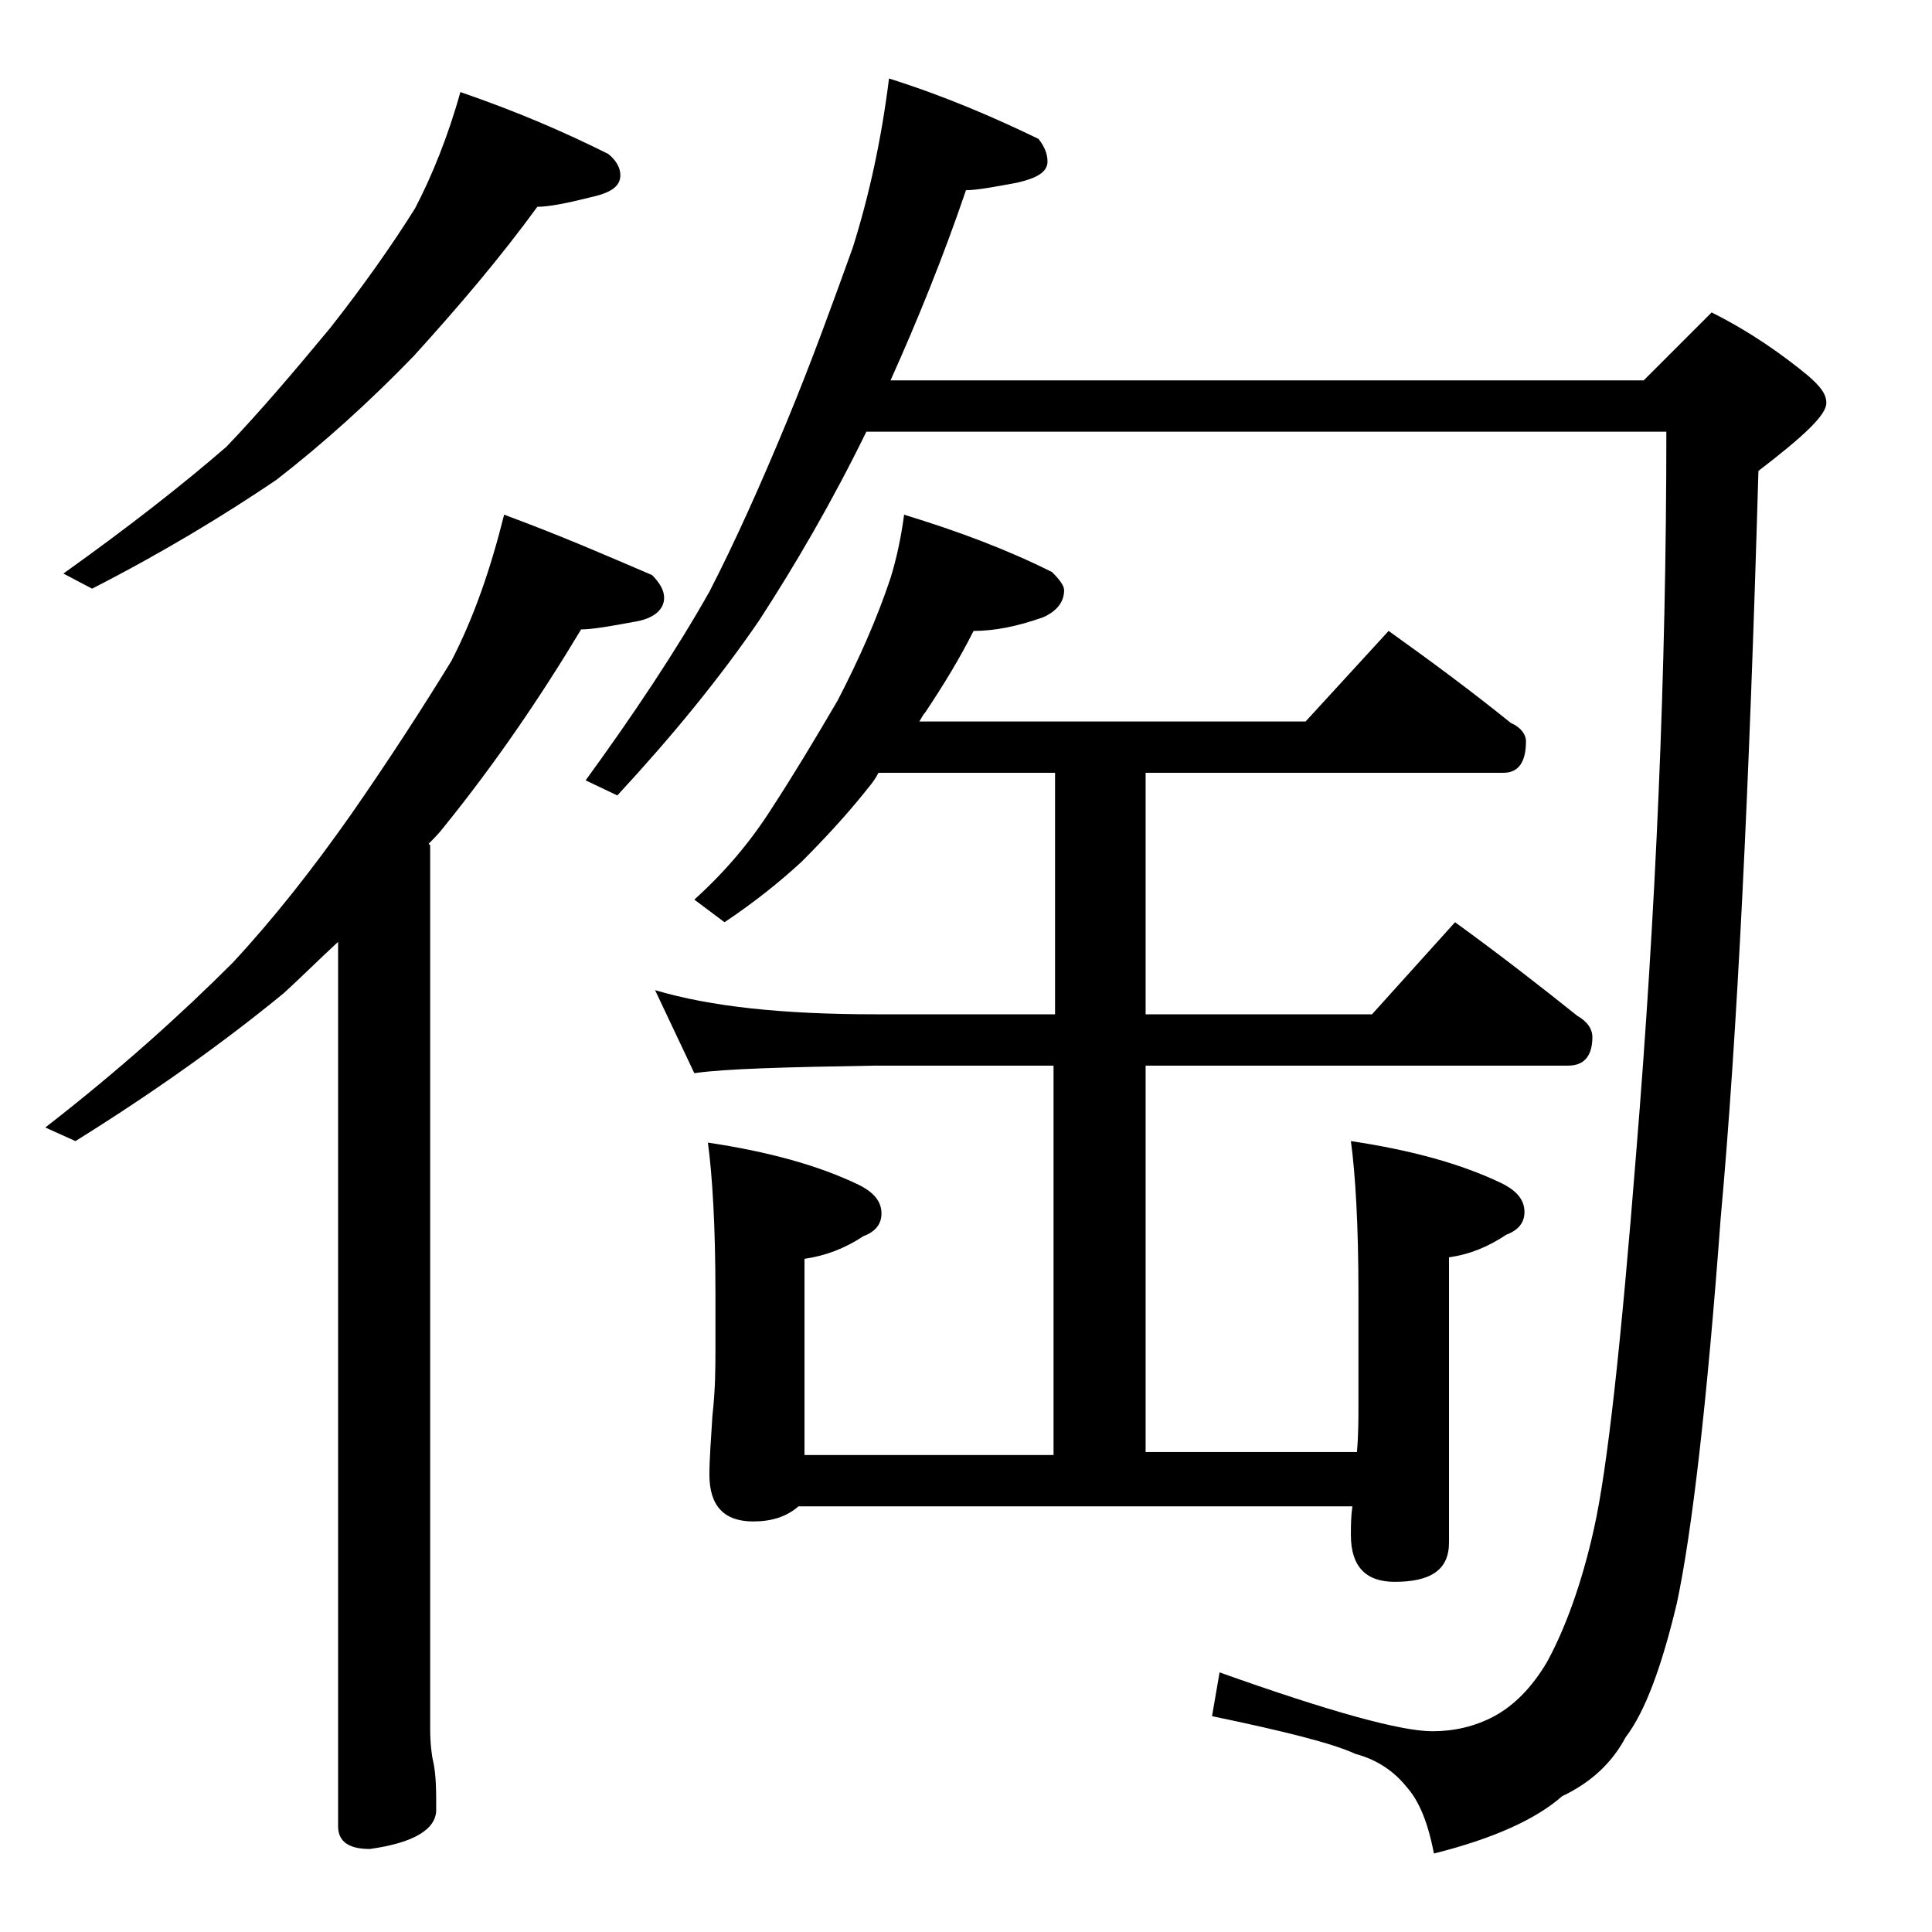 <?xml version="1.0" encoding="utf-8"?>
<!-- Generator: Adobe Illustrator 18.0.0, SVG Export Plug-In . SVG Version: 6.00 Build 0)  -->
<!DOCTYPE svg PUBLIC "-//W3C//DTD SVG 1.1//EN" "http://www.w3.org/Graphics/SVG/1.1/DTD/svg11.dtd">
<svg version="1.1" id="Layer_1" xmlns="http://www.w3.org/2000/svg" xmlns:xlink="http://www.w3.org/1999/xlink" x="0px" y="0px"
	 viewBox="0 0 128 128" enable-background="new 0 0 128 128" xml:space="preserve">
<path d="M33.4,34.1c3.8,1.4,7,2.8,9.8,4c0.5,0.5,0.8,1,0.8,1.5c0,0.8-0.7,1.4-2,1.6c-1.6,0.3-2.8,0.5-3.5,0.5
	c-2.7,4.5-5.7,8.9-9.1,13.1c-0.3,0.4-0.7,0.8-1,1.1l0.1,0.1v58.5c0,1,0.1,1.8,0.2,2.2c0.2,0.9,0.2,2,0.2,3.2c0,1.3-1.5,2.2-4.4,2.6
	c-1.4,0-2.1-0.5-2.1-1.5V62.4c-1.3,1.2-2.5,2.4-3.6,3.4C14.9,69,10.3,72.3,5,75.6l-2-0.9c4.9-3.8,9-7.5,12.4-10.9
	c2.7-2.9,5.3-6.2,7.9-9.9c2.5-3.6,4.7-7,6.6-10.1C31.4,40.9,32.5,37.7,33.4,34.1z M30.5,6.1c3.8,1.3,7,2.7,9.8,4.1
	c0.5,0.4,0.8,0.9,0.8,1.4c0,0.8-0.7,1.2-2.1,1.5c-1.6,0.4-2.7,0.6-3.4,0.6c-2.4,3.3-5.2,6.6-8.2,9.9c-2.9,3-6,5.8-9.1,8.2
	c-3.4,2.3-7.5,4.8-12.2,7.2l-1.9-1c4.2-3,7.8-5.8,10.8-8.4c2.2-2.3,4.5-5,6.9-7.9c2.2-2.8,4.1-5.5,5.6-7.9
	C28.6,11.7,29.7,9,30.5,6.1z M58.9,5.2c3.8,1.2,7,2.6,9.9,4c0.4,0.5,0.6,1,0.6,1.5c0,0.7-0.7,1.1-2,1.4c-1.6,0.3-2.7,0.5-3.4,0.5
	c-1.5,4.4-3.2,8.6-5,12.6h49.9l4.5-4.5c2.6,1.3,4.7,2.8,6.4,4.2c0.8,0.7,1.2,1.2,1.2,1.8c0,0.8-1.5,2.2-4.5,4.5
	c-0.6,20.9-1.4,37.4-2.5,49.5c-0.9,12.2-1.9,20.8-2.9,25.5c-1,4.2-2.1,7.2-3.4,8.9c-0.9,1.7-2.3,3-4.2,3.9c-1.7,1.5-4.5,2.8-8.5,3.8
	c-0.4-2.1-1-3.5-1.8-4.4c-0.8-1-1.9-1.8-3.4-2.2c-1.5-0.7-4.7-1.5-9.5-2.5l0.5-2.9c7.3,2.6,12,3.9,14.1,3.9c1.4,0,2.8-0.3,4.1-1
	c1.3-0.7,2.5-1.9,3.5-3.6c1.2-2.2,2.3-5.2,3.1-8.8c0.9-4,1.8-12.3,2.8-24.9c1.3-15.9,2-31.8,2-47.8h-53c-2.3,4.7-4.7,8.8-7.1,12.5
	c-2.6,3.8-5.7,7.6-9.4,11.6l-2.1-1c3.2-4.4,6-8.6,8.2-12.5c1.7-3.3,3.4-7.1,5.1-11.2c1.7-4.1,3.1-8,4.4-11.6
	C57.6,12.9,58.4,9.2,58.9,5.2z M59.9,34.1c3.6,1.1,6.8,2.3,9.8,3.8c0.5,0.5,0.8,0.9,0.8,1.2c0,0.8-0.5,1.4-1.4,1.8
	c-1.7,0.6-3.2,0.9-4.6,0.9c-0.9,1.8-2,3.6-3.2,5.4c-0.2,0.2-0.3,0.5-0.4,0.6h25.6l5.5-6c2.8,2,5.5,4,8.1,6.1c0.7,0.3,1,0.8,1,1.2
	c0,1.4-0.5,2.1-1.5,2.1H75.9v16h15l5.5-6.1c2.9,2.1,5.6,4.2,8.1,6.2c0.7,0.4,1,0.9,1,1.4c0,1.2-0.5,1.9-1.6,1.9h-28v25.6h14
	C90,95.1,90,94,90,93.1v-7.5c0-4.4-0.2-7.8-0.5-10c4,0.6,7.3,1.5,10,2.8c1,0.5,1.5,1.1,1.5,1.9c0,0.7-0.4,1.2-1.2,1.5
	c-1.2,0.8-2.4,1.3-3.8,1.5v18.9c0,1.8-1.2,2.6-3.6,2.6c-1.9,0-2.9-1-2.9-3.1c0-0.6,0-1.2,0.1-1.9H52.9c-0.8,0.7-1.8,1-3,1
	c-1.9,0-2.9-1-2.9-3.1c0-1,0.1-2.3,0.2-3.9c0.2-1.8,0.2-3.2,0.2-4.5v-3.6c0-4.4-0.2-7.8-0.5-10c4,0.6,7.3,1.5,10,2.8
	c1,0.5,1.5,1.1,1.5,1.9c0,0.7-0.4,1.2-1.2,1.5c-1.2,0.8-2.5,1.3-3.9,1.5v13h16.5V70.6H58c-5.9,0.1-9.9,0.2-12,0.5l-2.6-5.5
	c3.7,1.1,8.5,1.6,14.6,1.6h11.9v-16H58.2c-0.3,0.6-0.7,1-1,1.4c-1.3,1.6-2.7,3.1-4.1,4.5c-1.3,1.2-3,2.6-5.1,4l-2-1.5
	c2-1.8,3.7-3.8,5.1-6c1.5-2.3,3-4.8,4.4-7.2c1.4-2.7,2.6-5.4,3.5-8.1C59.4,37,59.7,35.6,59.9,34.1z"/>
</svg>
